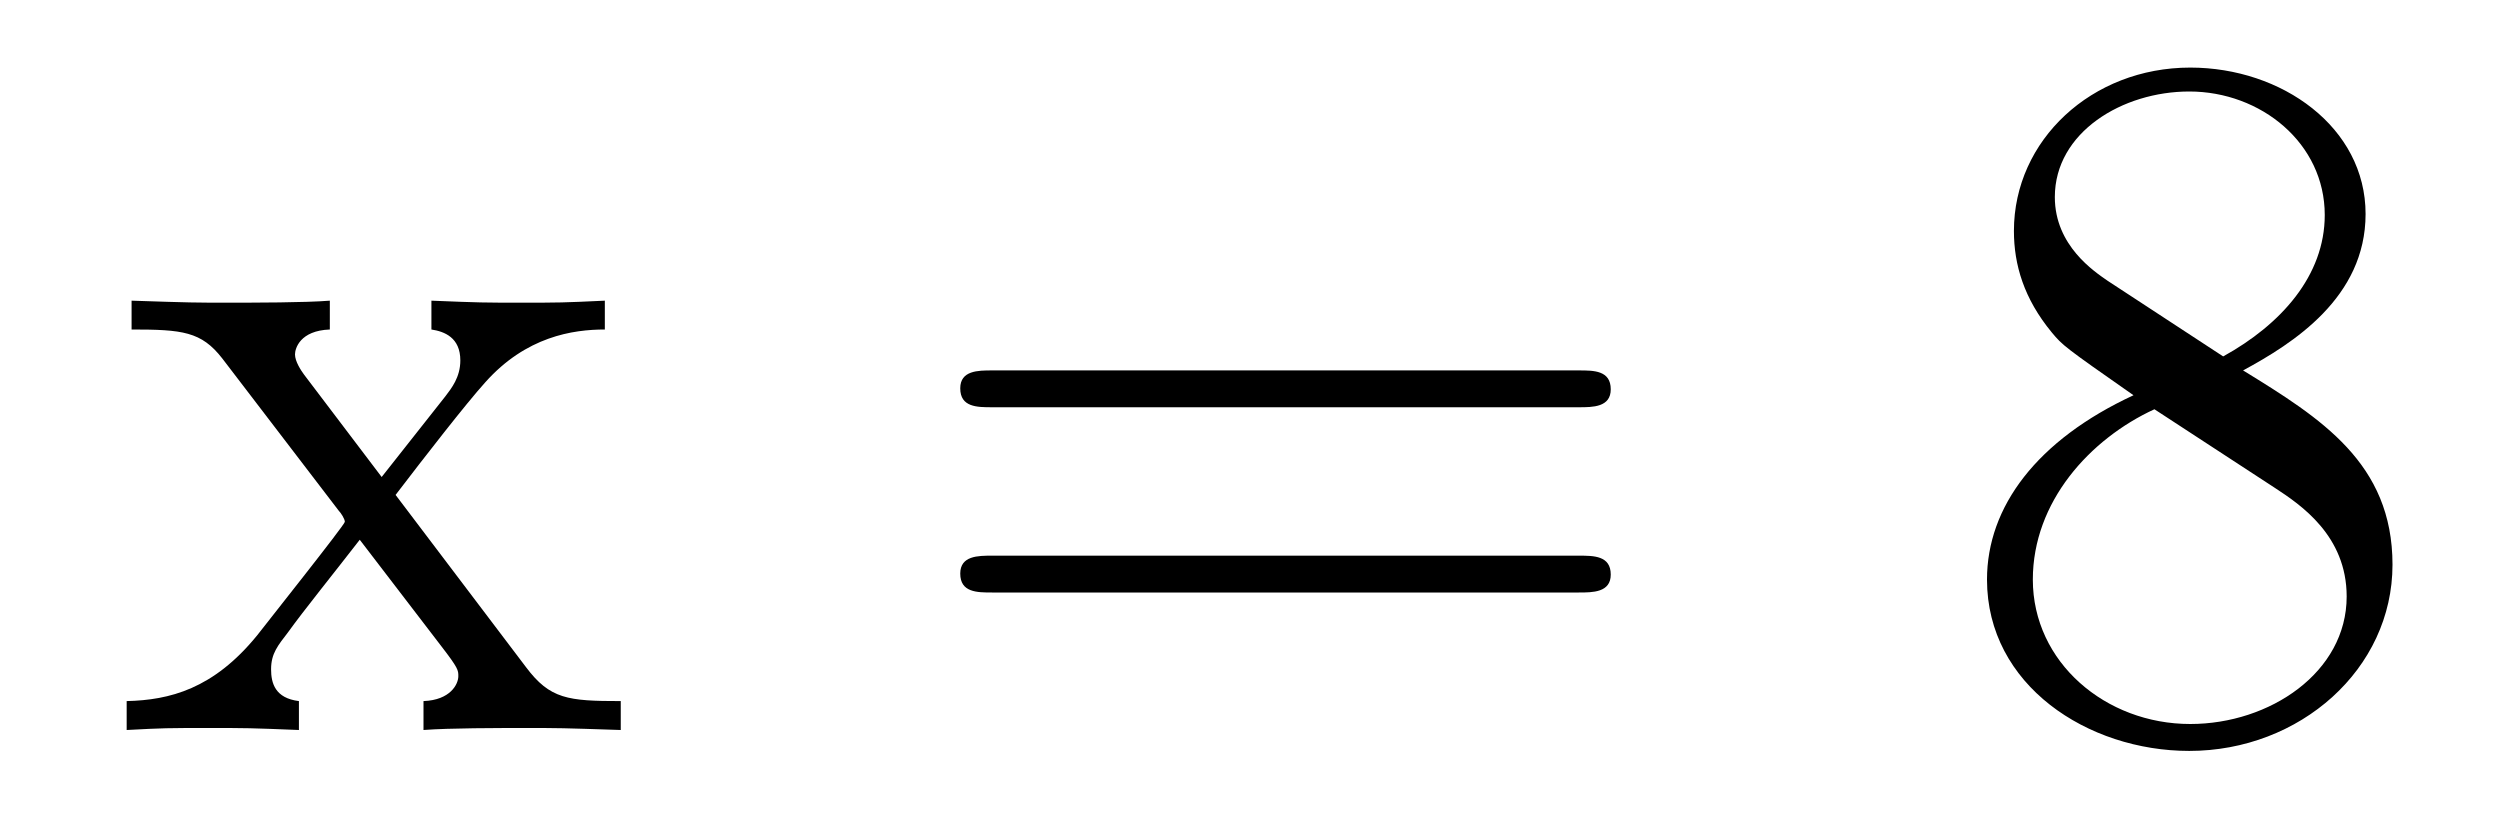 <?xml version='1.0' encoding='UTF-8'?>
<!-- This file was generated by dvisvgm 2.8.1 -->
<svg version='1.1' xmlns='http://www.w3.org/2000/svg' xmlns:xlink='http://www.w3.org/1999/xlink' width='30pt' height='10pt' viewBox='0 -10 30 10'>
<g id='page1'>
<g transform='matrix(1 0 0 -1 -127 653)'>
<path d='M131.747 657.061C132.094 657.515 132.596 658.161 132.823 658.412C133.313 658.962 133.875 659.046 134.258 659.046V659.392C133.743 659.368 133.72 659.368 133.253 659.368C132.799 659.368 132.775 659.368 132.177 659.392V659.046C132.333 659.022 132.524 658.95 132.524 658.675C132.524 658.472 132.417 658.34 132.345 658.245L131.58 657.276L130.647 658.507C130.612 658.555 130.54 658.663 130.54 658.747C130.54 658.818 130.6 659.033 130.958 659.046V659.392C130.659 659.368 130.05 659.368 129.727 659.368C129.333 659.368 129.308 659.368 128.579 659.392V659.046C129.189 659.046 129.416 659.022 129.667 658.699L131.066 656.87C131.09 656.846 131.138 656.774 131.138 656.738C131.138 656.703 130.205 655.531 130.086 655.376C129.56 654.73 129.033 654.599 128.52 654.587V654.24C128.974 654.264 128.998 654.264 129.512 654.264C129.966 654.264 129.99 654.264 130.587 654.24V654.587C130.301 654.622 130.253 654.802 130.253 654.969C130.253 655.16 130.337 655.256 130.456 655.412C130.635 655.662 131.03 656.152 131.317 656.523L132.297 655.244C132.5 654.981 132.5 654.957 132.5 654.886C132.5 654.79 132.405 654.599 132.082 654.587V654.24C132.393 654.264 132.978 654.264 133.313 654.264C133.707 654.264 133.732 654.264 134.449 654.24V654.587C133.815 654.587 133.6 654.611 133.313 654.993L131.747 657.061Z'/>
<path d='M145.946 658.113C146.113 658.113 146.329 658.113 146.329 658.328C146.329 658.555 146.126 658.555 145.946 658.555H138.905C138.738 658.555 138.523 658.555 138.523 658.34C138.523 658.113 138.726 658.113 138.905 658.113H145.946ZM145.946 655.89C146.113 655.89 146.329 655.89 146.329 656.105C146.329 656.332 146.126 656.332 145.946 656.332H138.905C138.738 656.332 138.523 656.332 138.523 656.117C138.523 655.89 138.726 655.89 138.905 655.89H145.946Z'/>
<path d='M153.917 658.555C154.514 658.878 155.387 659.428 155.387 660.432C155.387 661.472 154.383 662.189 153.283 662.189C152.1 662.189 151.167 661.317 151.167 660.229C151.167 659.823 151.287 659.416 151.622 659.01C151.753 658.854 151.765 658.842 152.602 658.257C151.442 657.719 150.844 656.918 150.844 656.045C150.844 654.778 152.052 653.989 153.271 653.989C154.598 653.989 155.71 654.969 155.71 656.224C155.71 657.444 154.849 657.982 153.917 658.555ZM152.291 659.631C152.136 659.739 151.658 660.05 151.658 660.635C151.658 661.413 152.47 661.902 153.271 661.902C154.132 661.902 154.897 661.281 154.897 660.42C154.897 659.691 154.371 659.105 153.678 658.723L152.291 659.631ZM152.853 658.089L154.299 657.145C154.61 656.942 155.16 656.571 155.16 655.842C155.16 654.933 154.239 654.312 153.283 654.312C152.267 654.312 151.394 655.053 151.394 656.045C151.394 656.977 152.076 657.731 152.853 658.089Z'/>
</g>
</g>
</svg>